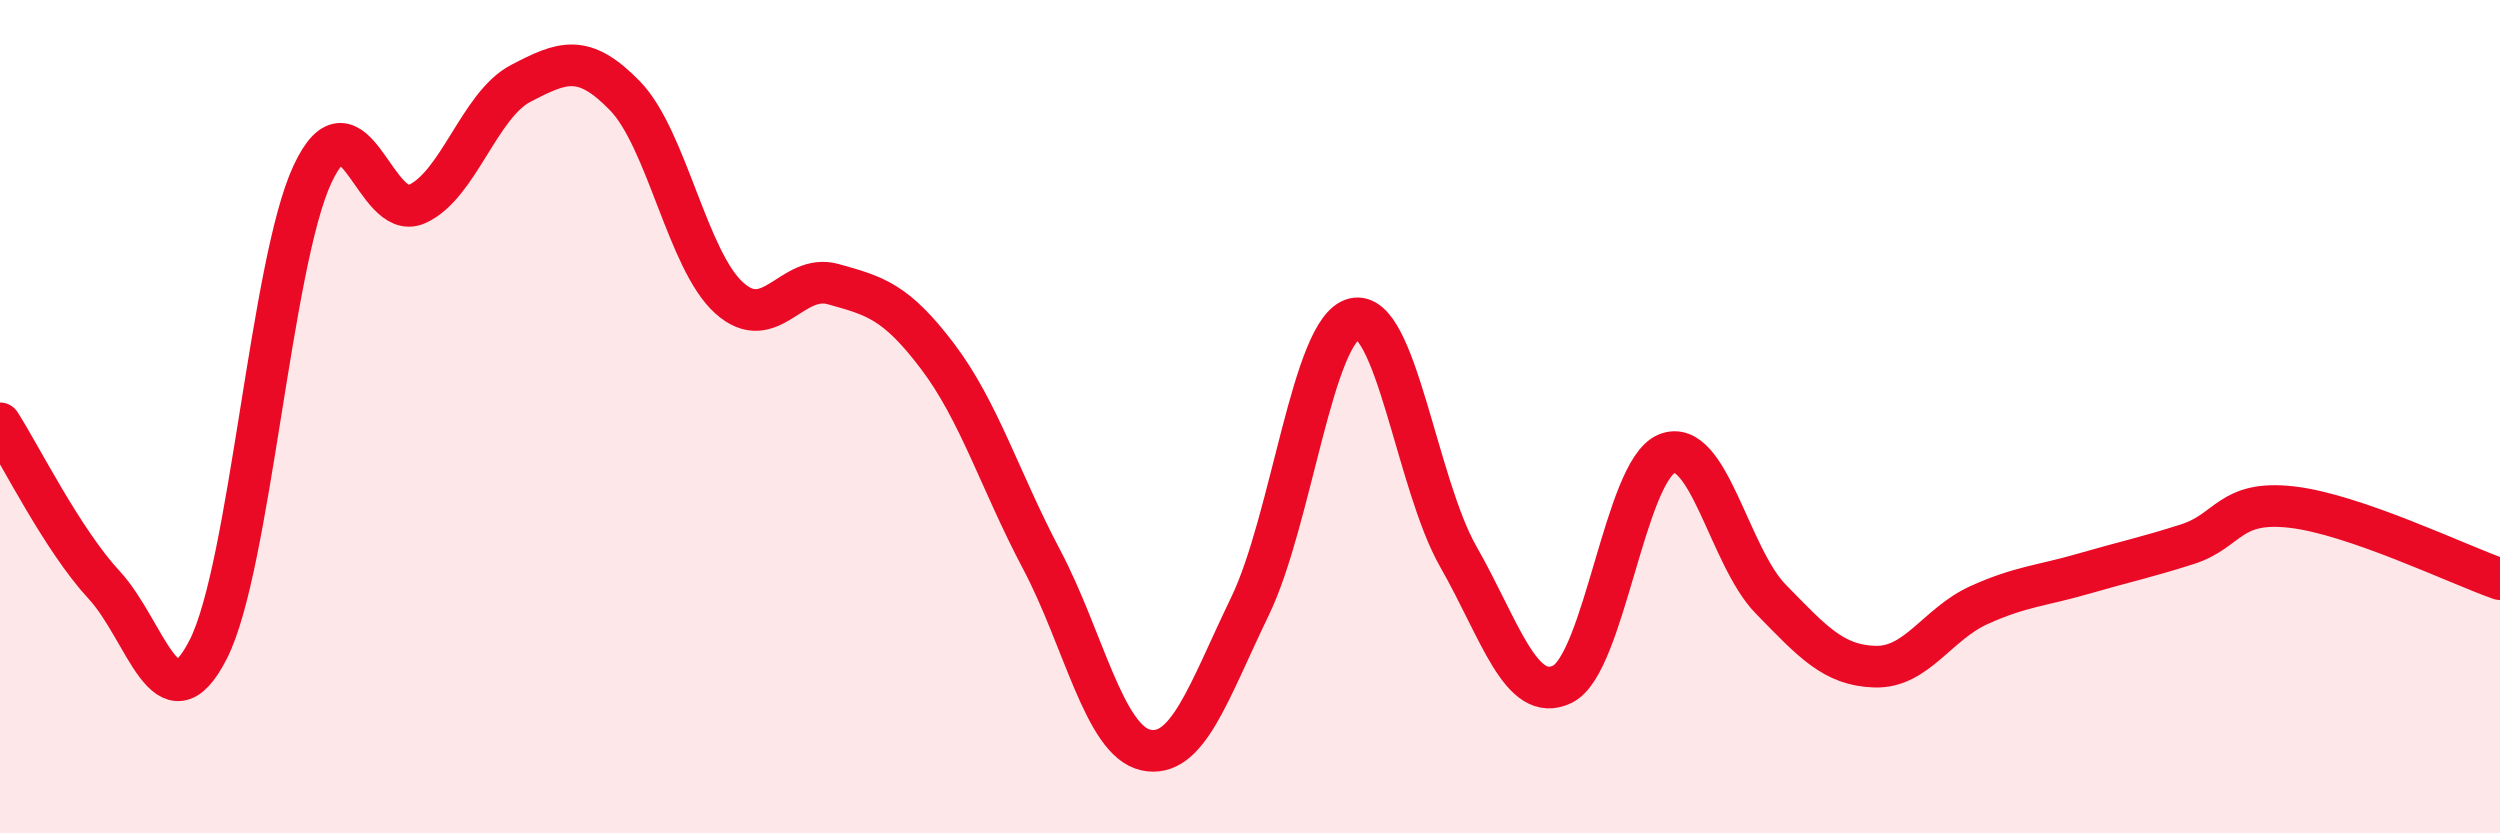 
    <svg width="60" height="20" viewBox="0 0 60 20" xmlns="http://www.w3.org/2000/svg">
      <path
        d="M 0,10.16 C 0.5,10.94 1.5,12.96 2.5,14.04 C 3.5,15.12 4,17.55 5,15.58 C 6,13.61 6.5,6.32 7.5,4.18 C 8.5,2.04 9,5.34 10,4.9 C 11,4.46 11.5,2.52 12.5,2 C 13.5,1.48 14,1.27 15,2.3 C 16,3.33 16.5,6.25 17.5,7.15 C 18.5,8.05 19,6.54 20,6.82 C 21,7.1 21.5,7.23 22.5,8.55 C 23.5,9.87 24,11.54 25,13.43 C 26,15.32 26.5,17.78 27.5,18 C 28.5,18.22 29,16.62 30,14.55 C 31,12.48 31.5,7.89 32.5,7.65 C 33.5,7.41 34,11.61 35,13.36 C 36,15.11 36.5,16.91 37.5,16.42 C 38.5,15.93 39,11.3 40,10.89 C 41,10.48 41.5,13.36 42.5,14.38 C 43.5,15.4 44,15.97 45,16 C 46,16.03 46.5,14.97 47.5,14.52 C 48.5,14.07 49,14.06 50,13.77 C 51,13.48 51.5,13.38 52.5,13.06 C 53.5,12.74 53.5,12 55,12.17 C 56.5,12.34 59,13.55 60,13.9L60 20L0 20Z"
        fill="#EB0A25"
        opacity="0.1"
        stroke-linecap="round"
        stroke-linejoin="round"
      />
      <path
        d="M 0,10.16 C 0.5,10.94 1.5,12.96 2.5,14.04 C 3.5,15.12 4,17.55 5,15.58 C 6,13.61 6.5,6.32 7.5,4.18 C 8.5,2.04 9,5.34 10,4.9 C 11,4.46 11.5,2.52 12.5,2 C 13.5,1.48 14,1.27 15,2.3 C 16,3.33 16.5,6.25 17.5,7.15 C 18.5,8.05 19,6.54 20,6.82 C 21,7.1 21.5,7.23 22.5,8.55 C 23.5,9.87 24,11.54 25,13.43 C 26,15.32 26.5,17.78 27.5,18 C 28.5,18.22 29,16.62 30,14.55 C 31,12.48 31.5,7.89 32.5,7.65 C 33.5,7.41 34,11.61 35,13.36 C 36,15.11 36.5,16.91 37.5,16.42 C 38.5,15.93 39,11.3 40,10.89 C 41,10.48 41.5,13.36 42.5,14.38 C 43.5,15.4 44,15.97 45,16 C 46,16.03 46.5,14.97 47.5,14.52 C 48.5,14.07 49,14.06 50,13.77 C 51,13.48 51.5,13.38 52.5,13.06 C 53.5,12.74 53.5,12 55,12.17 C 56.5,12.34 59,13.55 60,13.9"
        stroke="#EB0A25"
        stroke-width="1"
        fill="none"
        stroke-linecap="round"
        stroke-linejoin="round"
      />
    </svg>
  